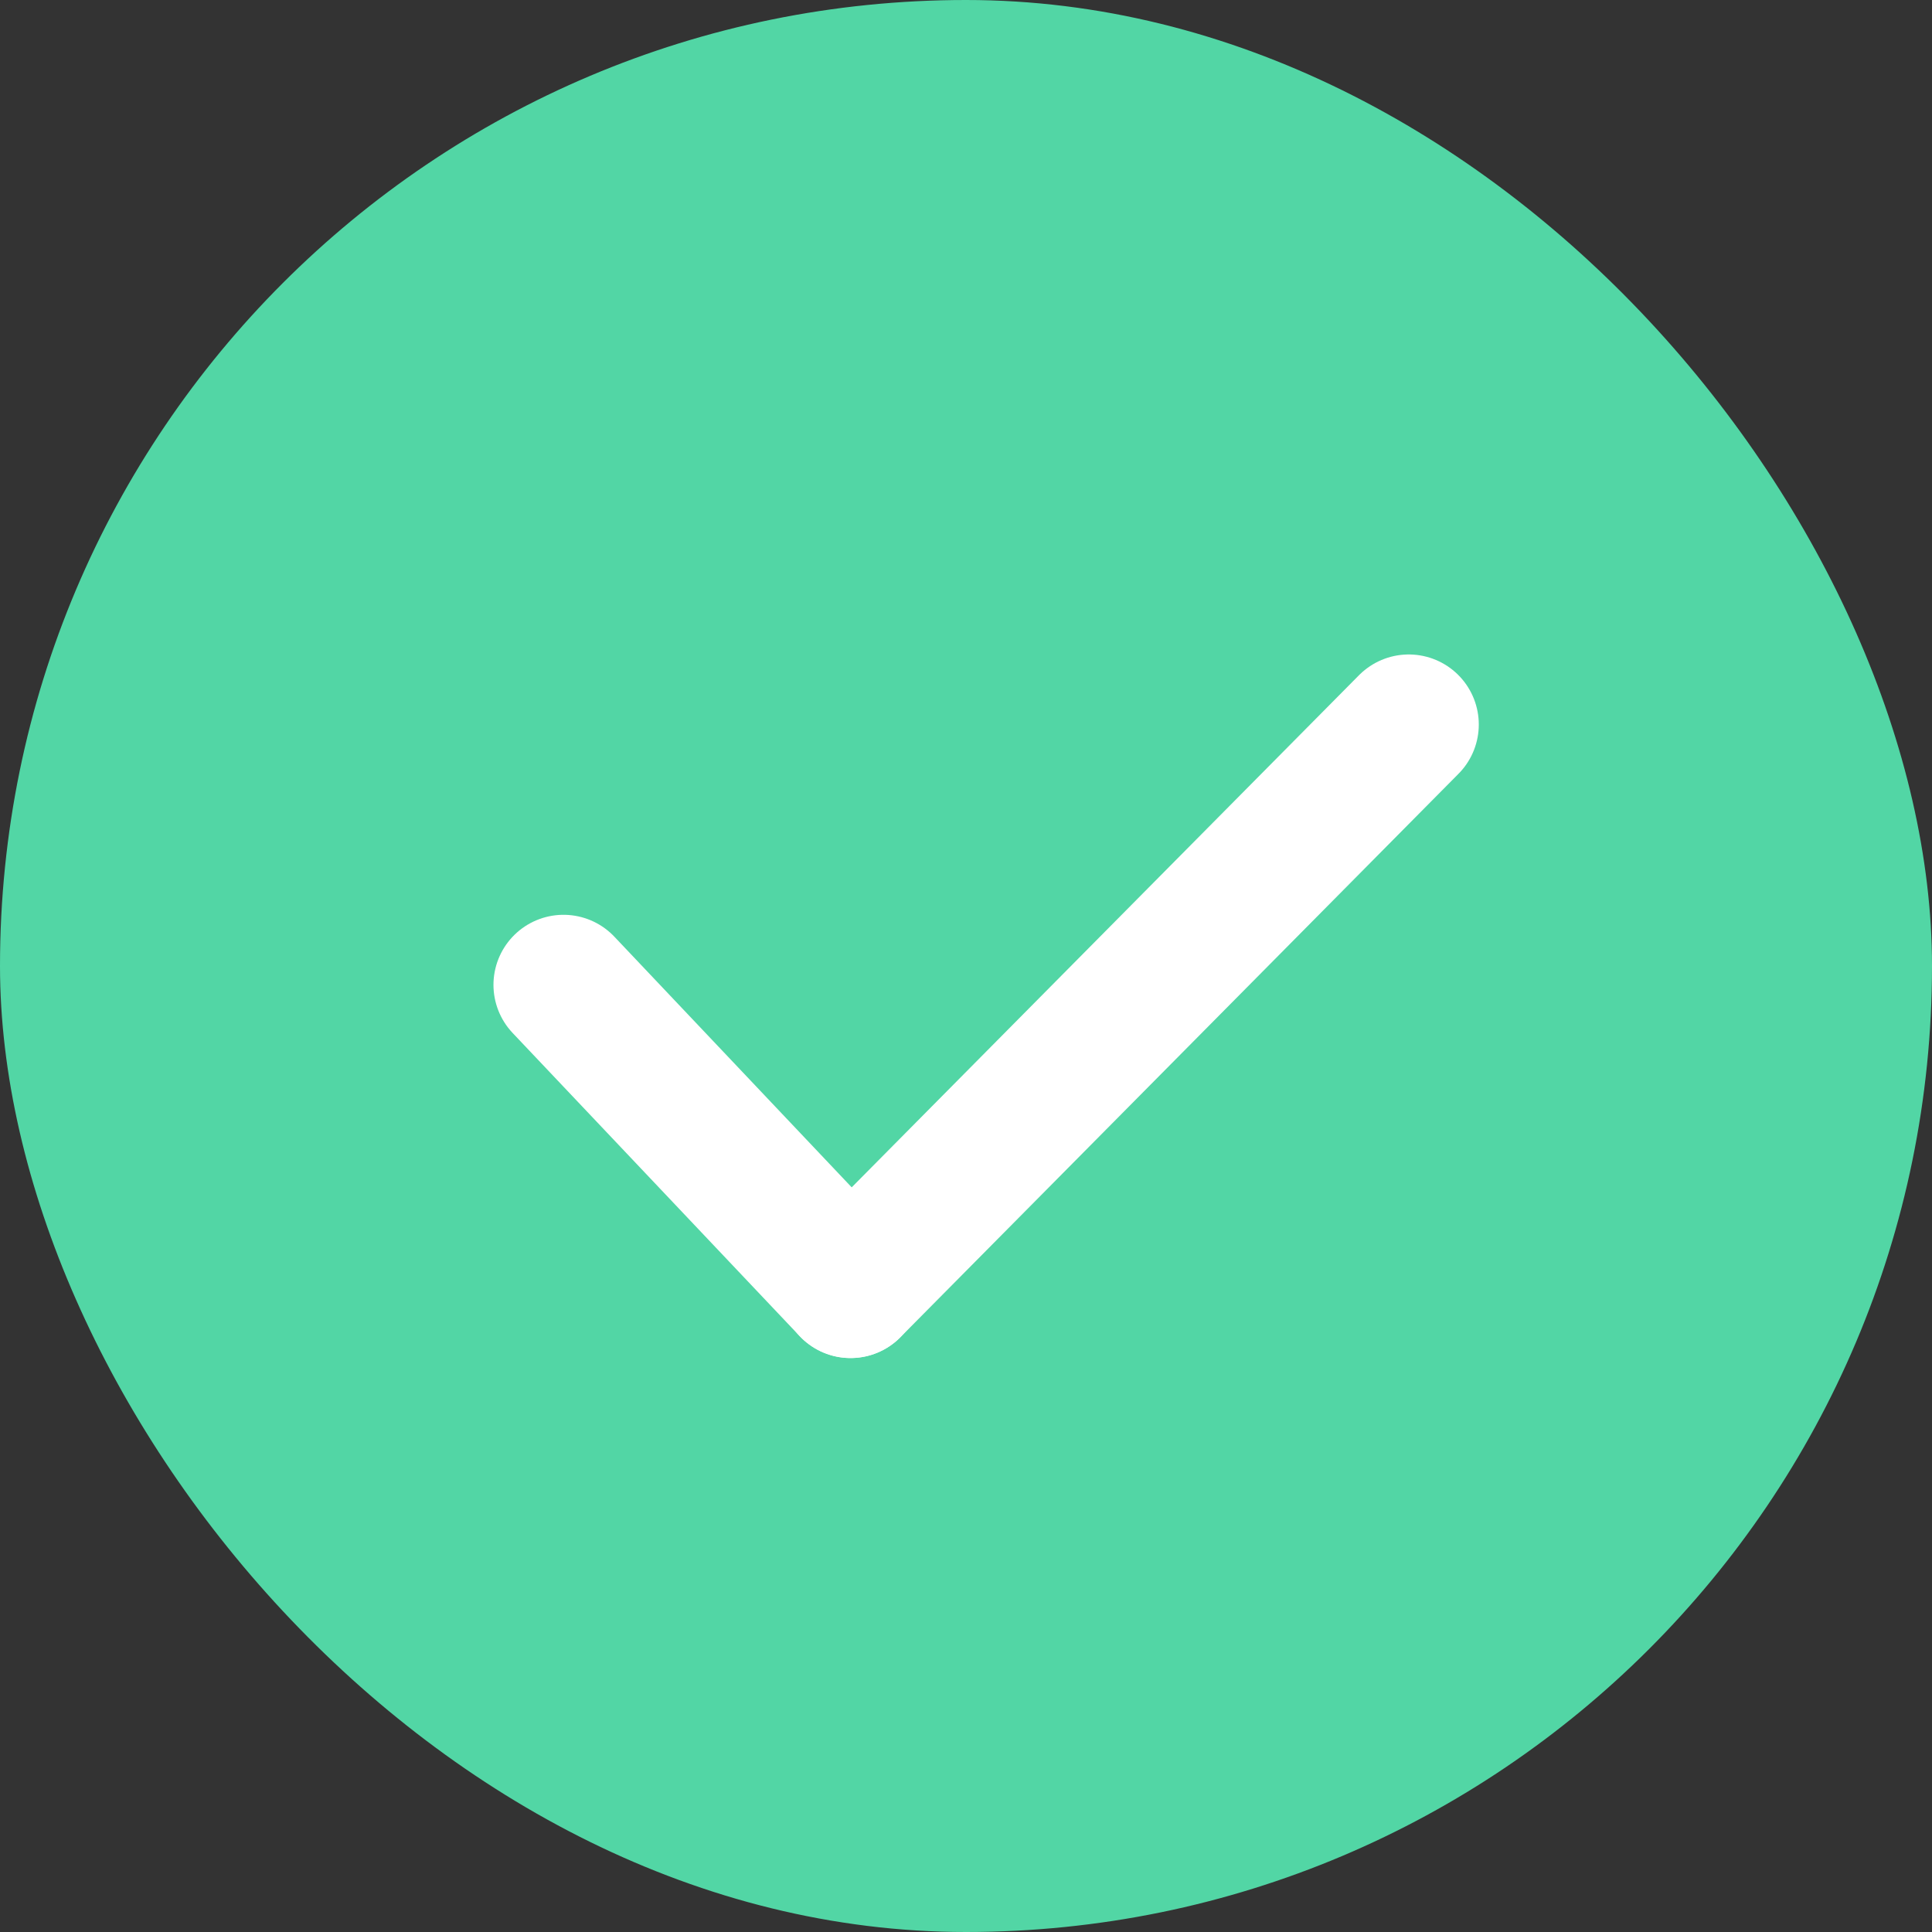 <svg width="24" height="24" viewBox="0 0 24 24" fill="none" xmlns="http://www.w3.org/2000/svg">
<rect x="0" y="0" width="24" height="24" fill="#333333" stroke="none"/>
<rect width="24" height="24" rx="12" fill="#52D6A5"/>
<path d="M7 12.234L10.566 16" stroke="white" stroke-width="1.74" stroke-linecap="round"/>
<path d="M17.5 9L10.566 16" stroke="white" stroke-width="1.74" stroke-linecap="round"/>
</svg>
